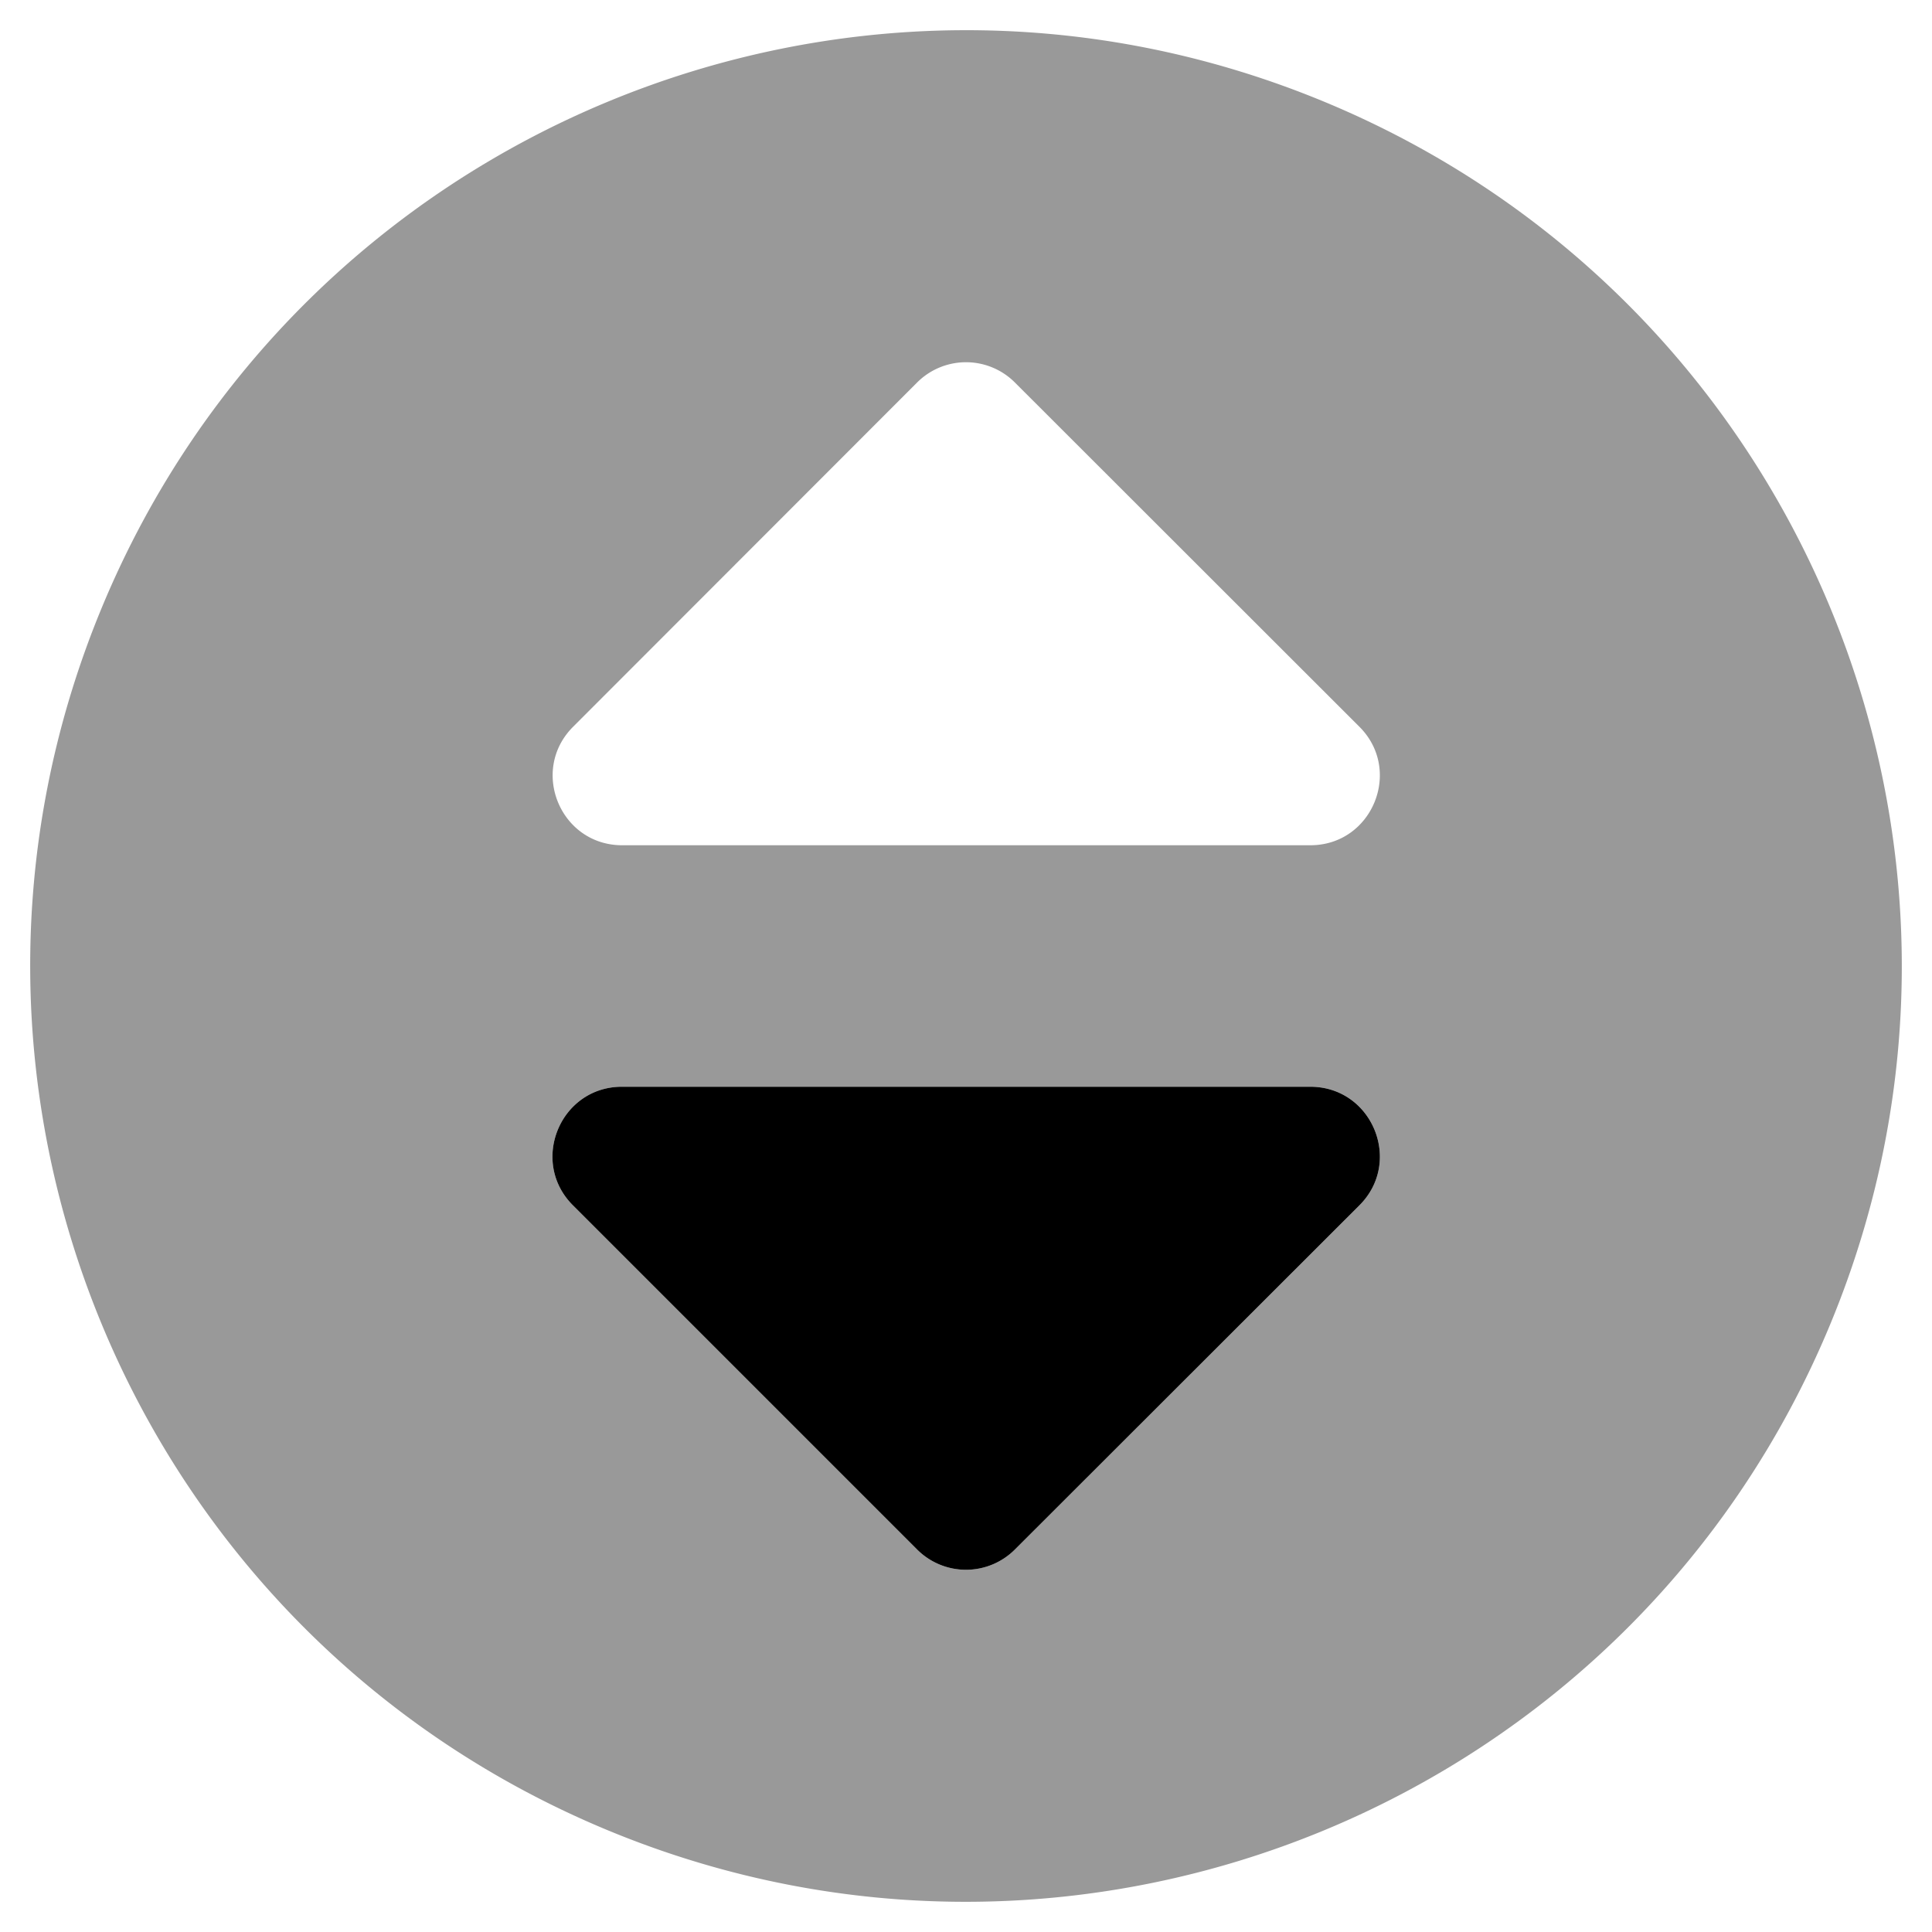<svg xmlns="http://www.w3.org/2000/svg" viewBox="0 0 512 512"><defs><style>.fa-secondary{opacity:.4}</style></defs><path d="M350.88,26.94C224.37-25.46,79.34,34.61,26.94,161.12s7.67,271.54,134.18,323.94,271.54-7.67,323.94-134.18S477.39,79.34,350.88,26.94Zm9.39,292.47L269,410.59a18.31,18.31,0,0,1-26,0l-91.18-91.18c-11.56-11.56-3.38-31.41,13-31.41H347.25C363.65,288,371.83,307.85,360.27,319.41Zm-13-95.41H164.89c-16.41,0-24.59-19.85-13-31.41L243,101.41a18.31,18.31,0,0,1,26,0l91.25,91.18C371.83,204.15,363.65,224,347.25,224Z" class="fa-secondary"/><path d="M360.27,319.41,269,410.59a18.31,18.31,0,0,1-26,0l-91.18-91.18c-11.56-11.56-3.38-31.41,13-31.41H347.24C363.65,288,371.83,307.85,360.27,319.41Z" class="fa-primary"/></svg>